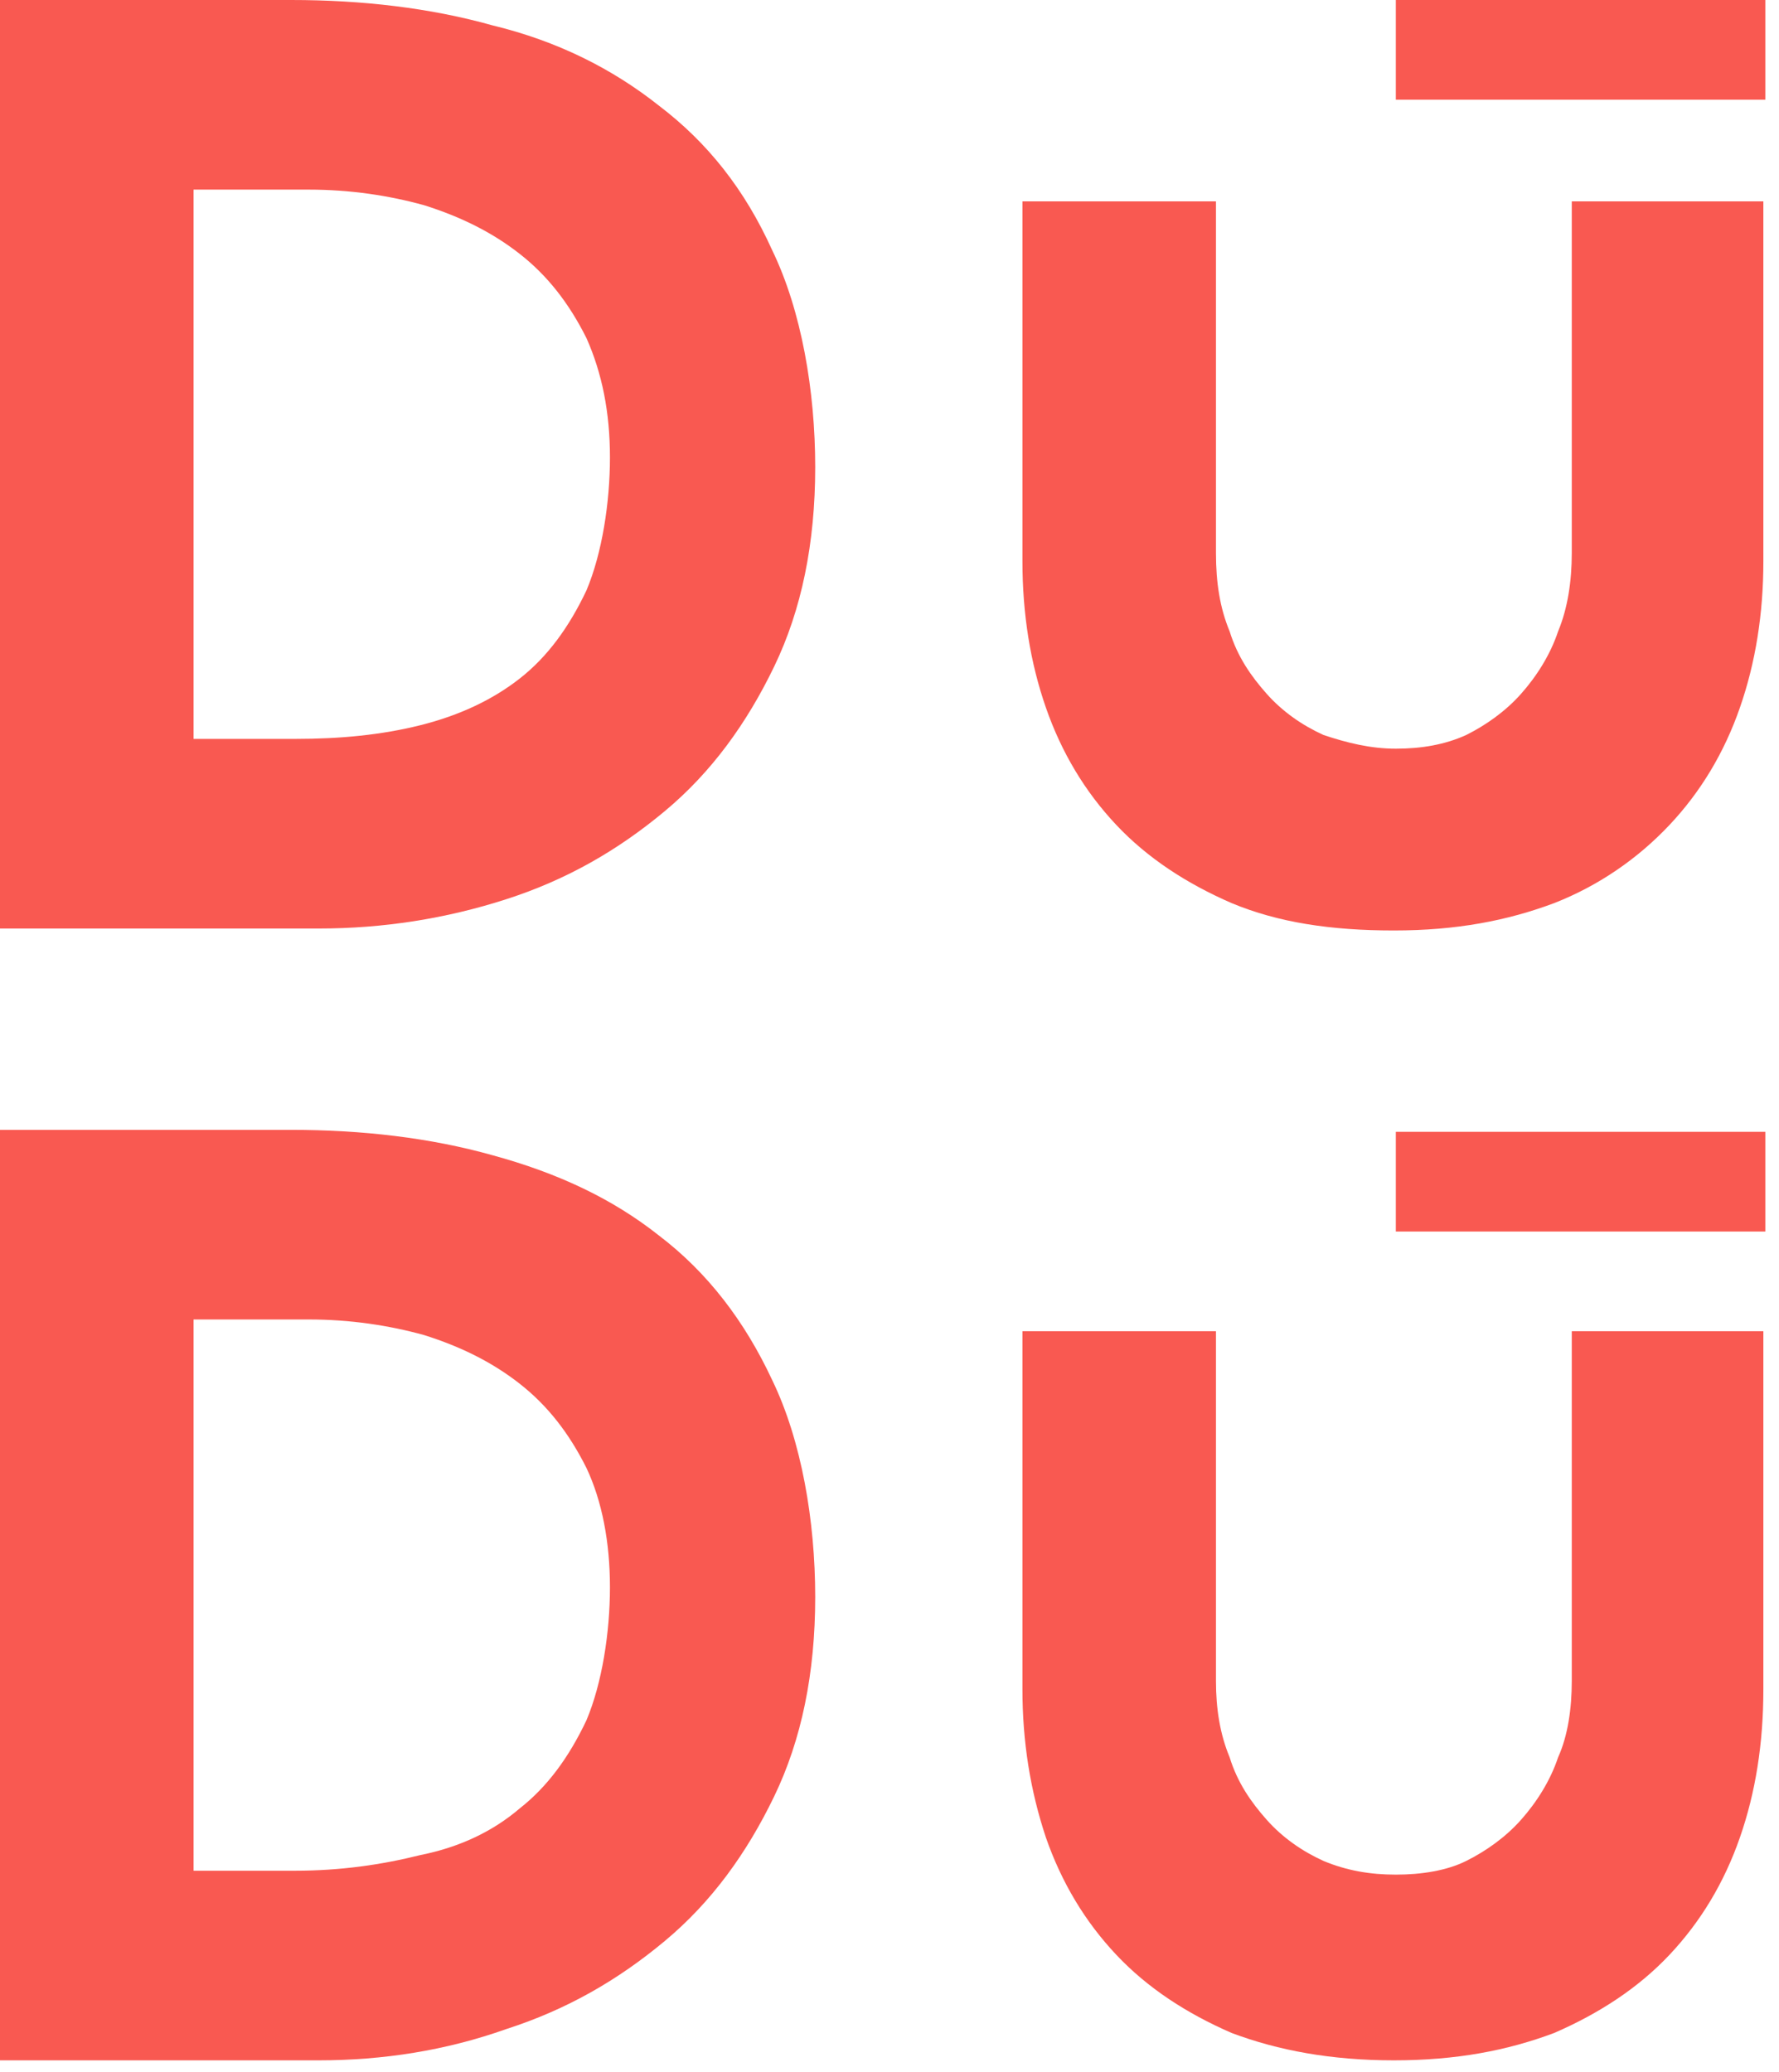 <svg viewBox="0 0 91 106" xmlns:xlink="http://www.w3.org/1999/xlink" version="1.1" xmlns="http://www.w3.org/2000/svg" id="Livello_1">
  
  <defs>
    <style>
      .st0 {
        fill: none;
      }

      .st1 {
        fill: #f95951;
      }

      .st2 {
        clip-path: url(#clippath);
      }
    </style>
    <clipPath id="clippath">
      <rect height="105.4" width="90.3" y="0" class="st0"></rect>
    </clipPath>
  </defs>
  <g class="st2">
    <g>
      <path d="M0,47.5h16.3c3.3,0,6.5-.5,9.6-1.5,3.1-1,5.7-2.5,8.1-4.5,2.4-2,4.2-4.5,5.6-7.4,1.4-2.9,2.1-6.3,2.1-10.2s-.7-8-2.2-11.1c-1.4-3.1-3.3-5.5-5.8-7.4-2.4-1.9-5.2-3.3-8.5-4.1C22,.4,18.5,0,14.9,0H0v47.5ZM9.9,9.7h5.9c2.1,0,4.1.3,5.9.8,1.9.6,3.5,1.4,4.9,2.5,1.4,1.1,2.5,2.5,3.4,4.3.8,1.8,1.2,3.8,1.2,6.1s-.4,4.9-1.2,6.8c-.9,1.9-2,3.4-3.4,4.5-1.4,1.1-3.1,1.9-5.1,2.4-2,.5-4.1.7-6.4.7h-5.2V9.7Z" class="st1"></path>
      <path d="M0,105.4h16.3c3.3,0,6.5-.5,9.6-1.6,3.1-1,5.7-2.5,8.1-4.5,2.4-2,4.2-4.5,5.6-7.4,1.4-2.9,2.1-6.3,2.1-10.2s-.7-8-2.2-11.1c-1.4-3-3.3-5.5-5.8-7.4-2.4-1.9-5.2-3.2-8.5-4.1-3.2-.9-6.7-1.3-10.3-1.3H0v47.5ZM9.9,67.5h5.9c2.1,0,4.1.3,5.9.8,1.9.6,3.5,1.4,4.9,2.5,1.4,1.1,2.5,2.5,3.4,4.3.8,1.7,1.2,3.8,1.2,6.1s-.4,4.9-1.2,6.8c-.9,1.9-2,3.4-3.4,4.5-1.4,1.2-3.1,2-5.1,2.4-2,.5-4.1.8-6.4.8h-5.2v-28.2Z" class="st1"></path>
      <path d="M90.3,10.3h-9.9v18c0,1.4-.2,2.8-.7,4-.4,1.2-1.1,2.3-1.9,3.2-.8.9-1.8,1.6-2.8,2.1-1.1.5-2.3.7-3.6.7s-2.5-.3-3.7-.7c-1.1-.5-2.1-1.2-2.9-2.1-.8-.9-1.5-1.9-1.9-3.2-.5-1.2-.7-2.5-.7-4V10.3h-9.9v18.4c0,2.7.4,5.2,1.2,7.5.8,2.3,2,4.3,3.6,6,1.6,1.7,3.6,3,5.9,4,2.4,1,5.1,1.4,8.3,1.4s5.8-.5,8.2-1.4c2.3-.9,4.3-2.3,5.9-4,1.6-1.7,2.8-3.7,3.6-6,.8-2.3,1.2-4.8,1.2-7.5V10.3h0Z" class="st1"></path>
      <path d="M90.3,68.1h-9.9v17.9c0,1.4-.2,2.8-.7,3.9-.4,1.2-1.1,2.3-1.9,3.2-.8.9-1.8,1.6-2.8,2.1s-2.3.7-3.6.7-2.5-.2-3.7-.7c-1.1-.5-2.1-1.2-2.9-2.1-.8-.9-1.5-1.9-1.9-3.2-.5-1.2-.7-2.5-.7-3.9v-17.9h-9.9v18.3c0,2.7.4,5.2,1.2,7.6.8,2.3,2,4.3,3.6,6,1.6,1.7,3.6,3,5.9,4,2.4.9,5.1,1.4,8.3,1.4s5.8-.5,8.2-1.4c2.3-1,4.3-2.3,5.9-4,1.6-1.7,2.8-3.7,3.6-6,.8-2.3,1.2-4.8,1.2-7.6v-18.3h0Z" class="st1"></path>
      <path d="M90.3,0h-18.9v5.1h18.9V0Z" class="st1"></path>
      <path d="M90.3,57.9h-18.9v5.1h18.9v-5.1Z" class="st1"></path>
    </g>
  </g>
</svg>